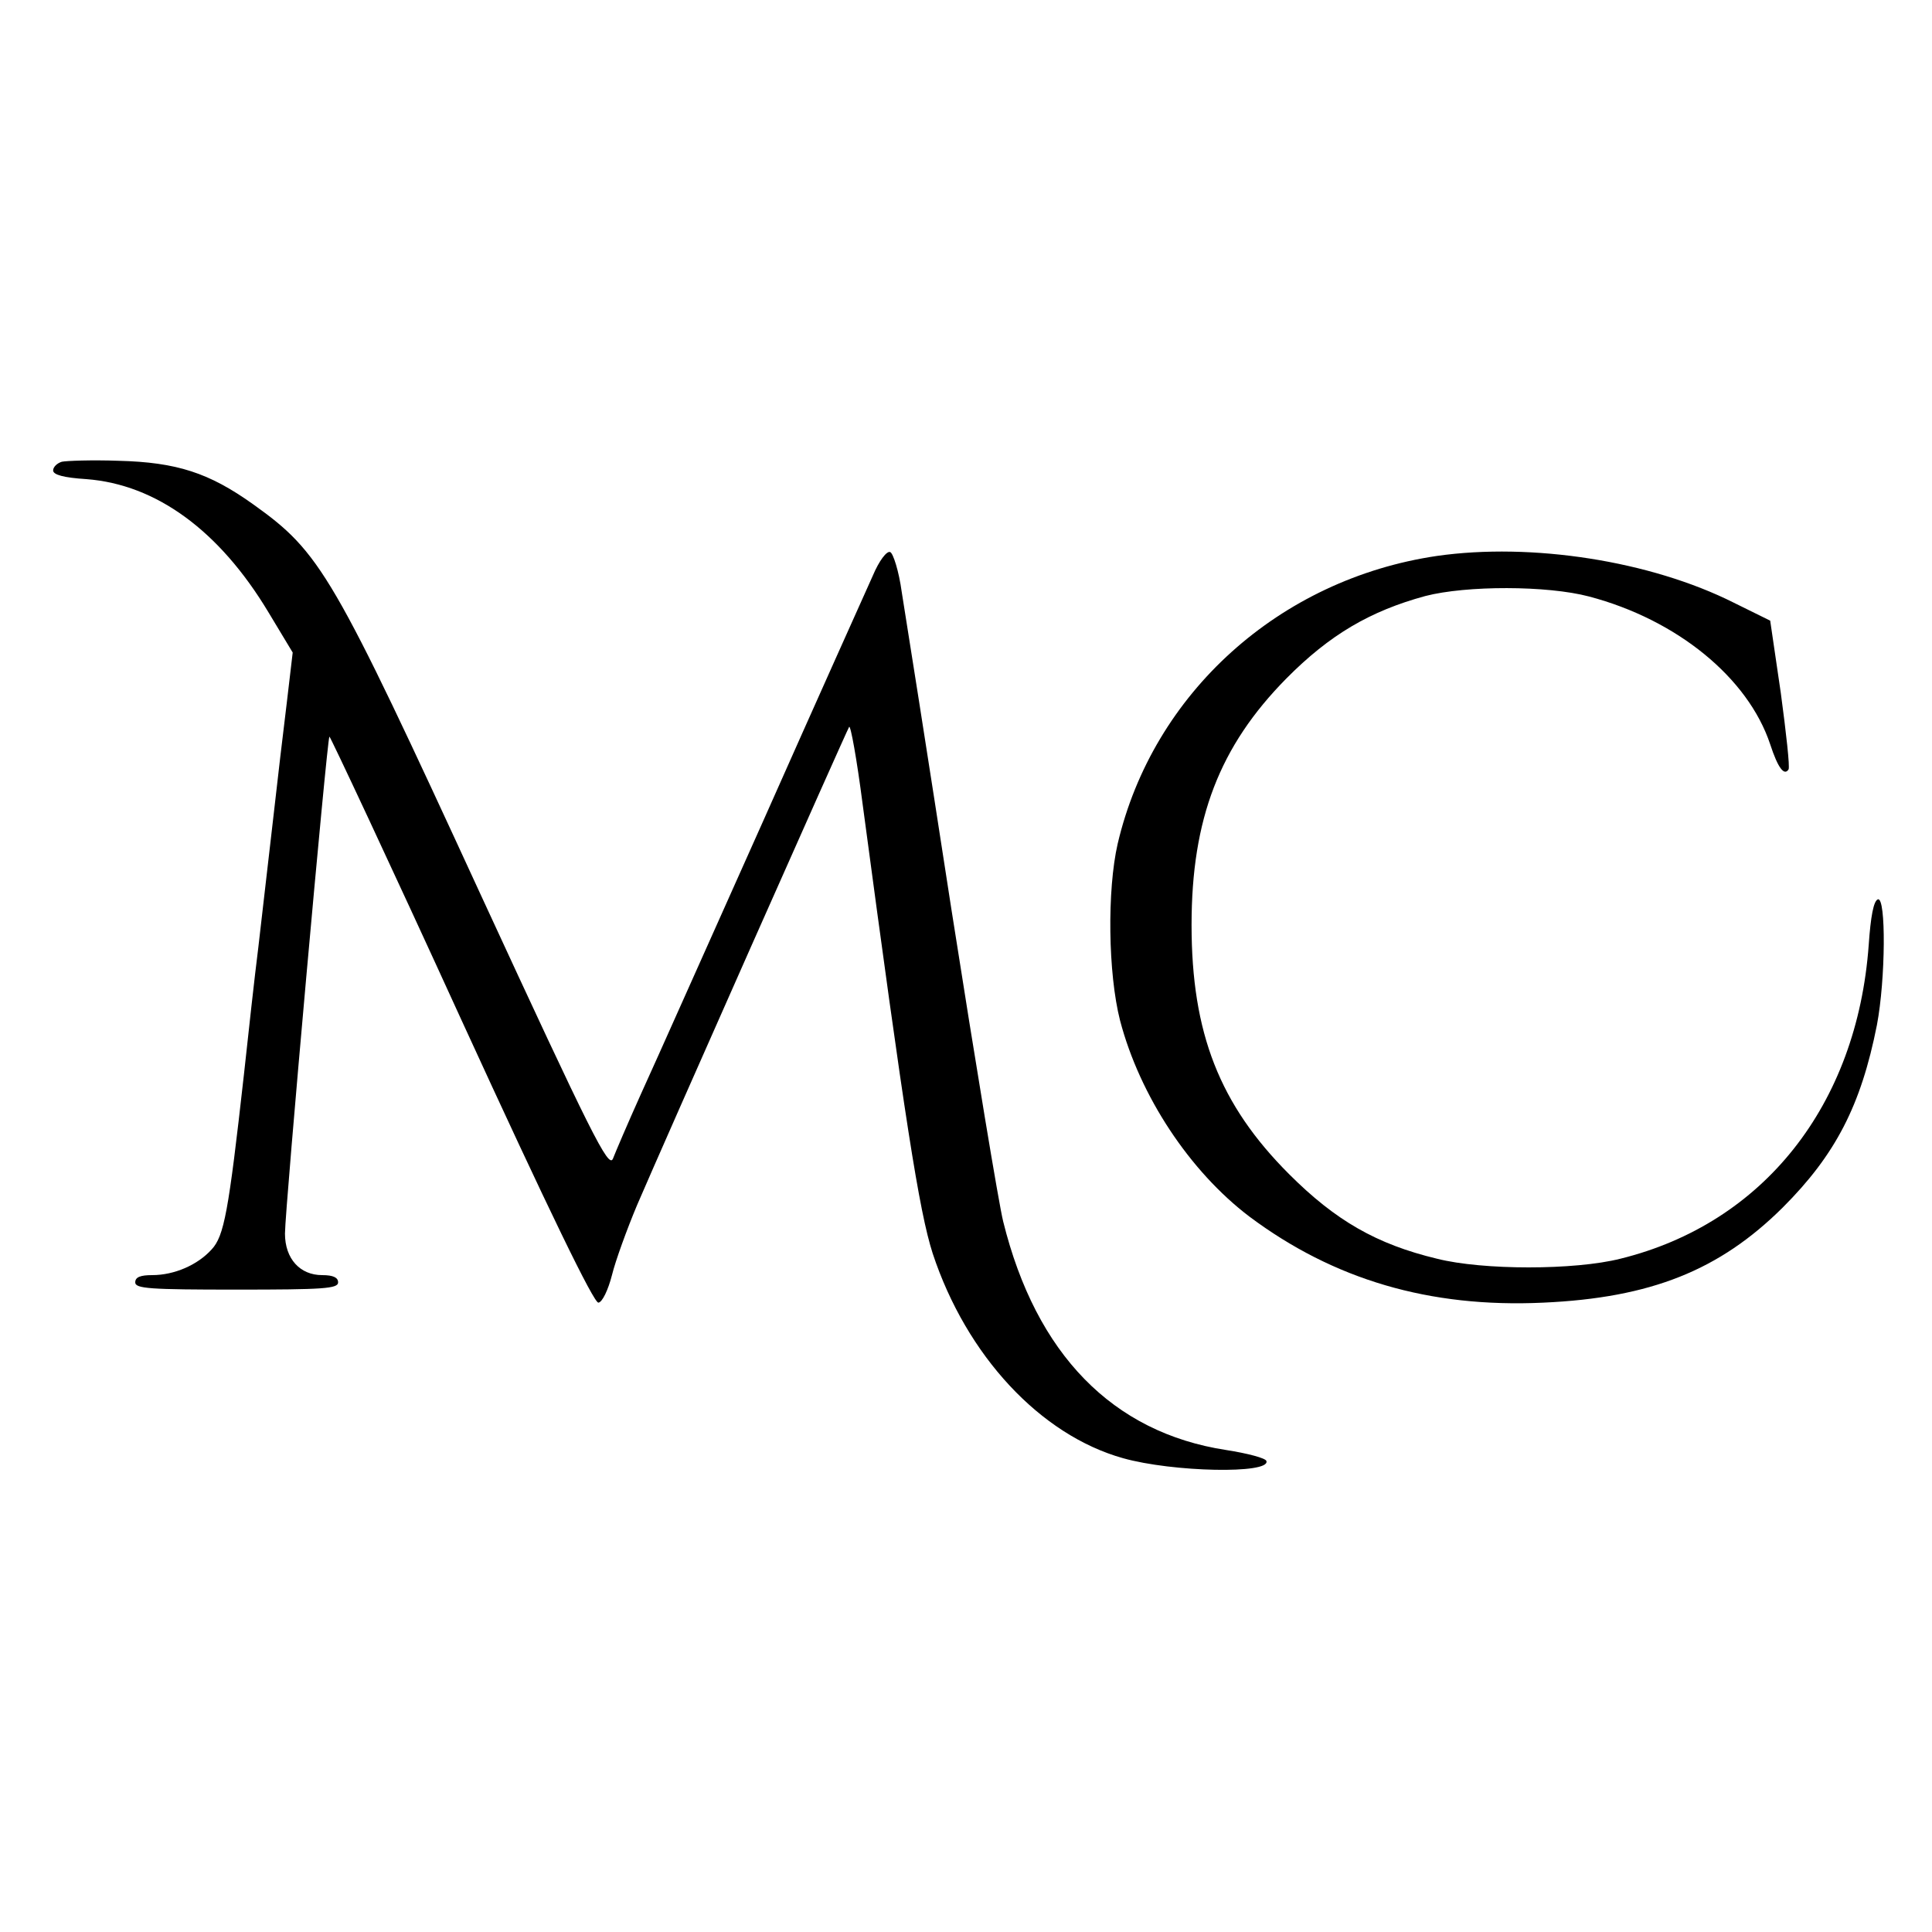 <?xml version="1.0" standalone="no"?>
<!DOCTYPE svg PUBLIC "-//W3C//DTD SVG 20010904//EN"
 "http://www.w3.org/TR/2001/REC-SVG-20010904/DTD/svg10.dtd">
<svg version="1.0" xmlns="http://www.w3.org/2000/svg"
 width="400pt" height="400pt" viewBox="0 0 400 400"
 preserveAspectRatio="xMidYMid meet">
<g transform="translate(0,400) scale(0.1,-0.1)"
fill="#000000" stroke="none">
<path d="M128 3044 c-10 -3 -18 -11 -18 -18 0 -9 22 -15 69 -18 144 -11 275
-106 377 -276 l50 -83 -12 -102 c-7 -56 -20 -167 -29 -247 -9 -80 -23 -197
-30 -260 -8 -63 -21 -182 -30 -265 -32 -286 -41 -334 -67 -362 -29 -32 -77
-53 -123 -53 -24 0 -35 -4 -35 -15 0 -13 30 -15 210 -15 180 0 210 2 210 15 0
10 -10 15 -33 15 -46 0 -77 34 -77 86 0 50 87 1024 92 1029 1 2 125 -262 273
-586 182 -397 275 -588 284 -586 8 1 20 26 28 57 7 29 31 95 52 145 54 126
432 978 439 990 3 5 16 -67 28 -160 87 -651 117 -843 145 -930 70 -212 223
-376 394 -424 103 -29 305 -33 297 -6 -1 6 -39 16 -84 23 -234 36 -393 198
-461 473 -9 36 -57 326 -107 645 -49 318 -96 615 -103 658 -6 44 -18 81 -24
83 -7 3 -23 -18 -36 -49 -13 -29 -116 -258 -227 -508 -112 -250 -225 -504
-253 -565 -27 -60 -53 -121 -58 -134 -9 -21 -44 49 -273 545 -308 669 -332
710 -472 810 -91 65 -158 87 -279 90 -55 2 -108 0 -117 -2z"/>
<path d="M2975 2849 c-326 -48 -588 -284 -661 -596 -22 -96 -20 -268 5 -366
41 -156 144 -312 268 -406 174 -130 372 -189 608 -178 223 10 365 67 496 197
109 109 162 211 195 378 18 95 19 265 2 260 -9 -3 -15 -36 -19 -94 -24 -332
-218 -577 -514 -650 -95 -24 -285 -24 -380 0 -125 30 -210 79 -306 175 -144
144 -202 292 -202 516 0 220 58 370 196 510 90 91 174 140 288 171 85 22 252
22 339 -1 182 -48 329 -168 375 -306 16 -49 29 -66 38 -52 3 5 -5 76 -16 158
l-22 150 -75 37 c-173 87 -419 125 -615 97z"/>
</g>
</svg>
